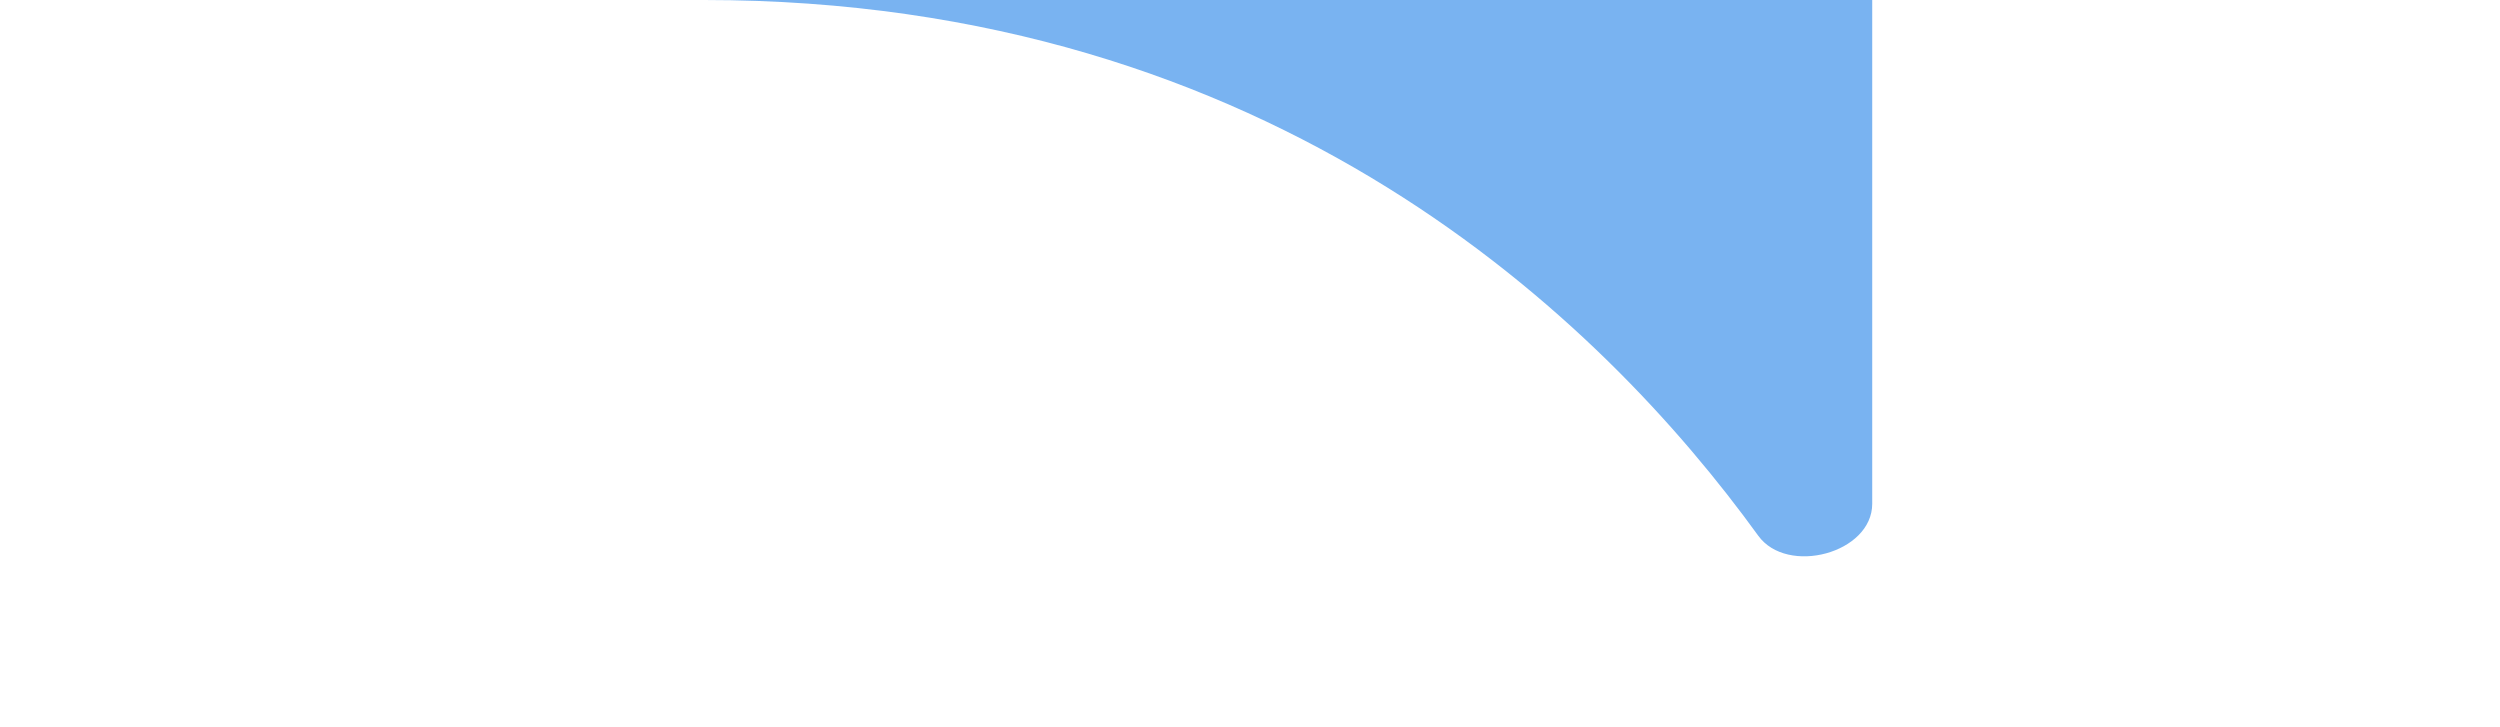<?xml version="1.0" encoding="UTF-8"?> <svg xmlns="http://www.w3.org/2000/svg" width="55" height="16" viewBox="0 0 55 16" fill="none"><g clip-path="url(#clip0_748_18805)"><path d="M41.189 11.082C41.189 12.172 39.319 12.668 38.681 11.785C35.249 7.045 28.039 0 15.492 0C-0.023 0 41.189 0 41.189 0V11.082Z" fill="#79B3F1"></path></g><defs><clipPath id="clip0_748_18805"><rect width="55" height="16" fill="white"></rect></clipPath></defs></svg> 